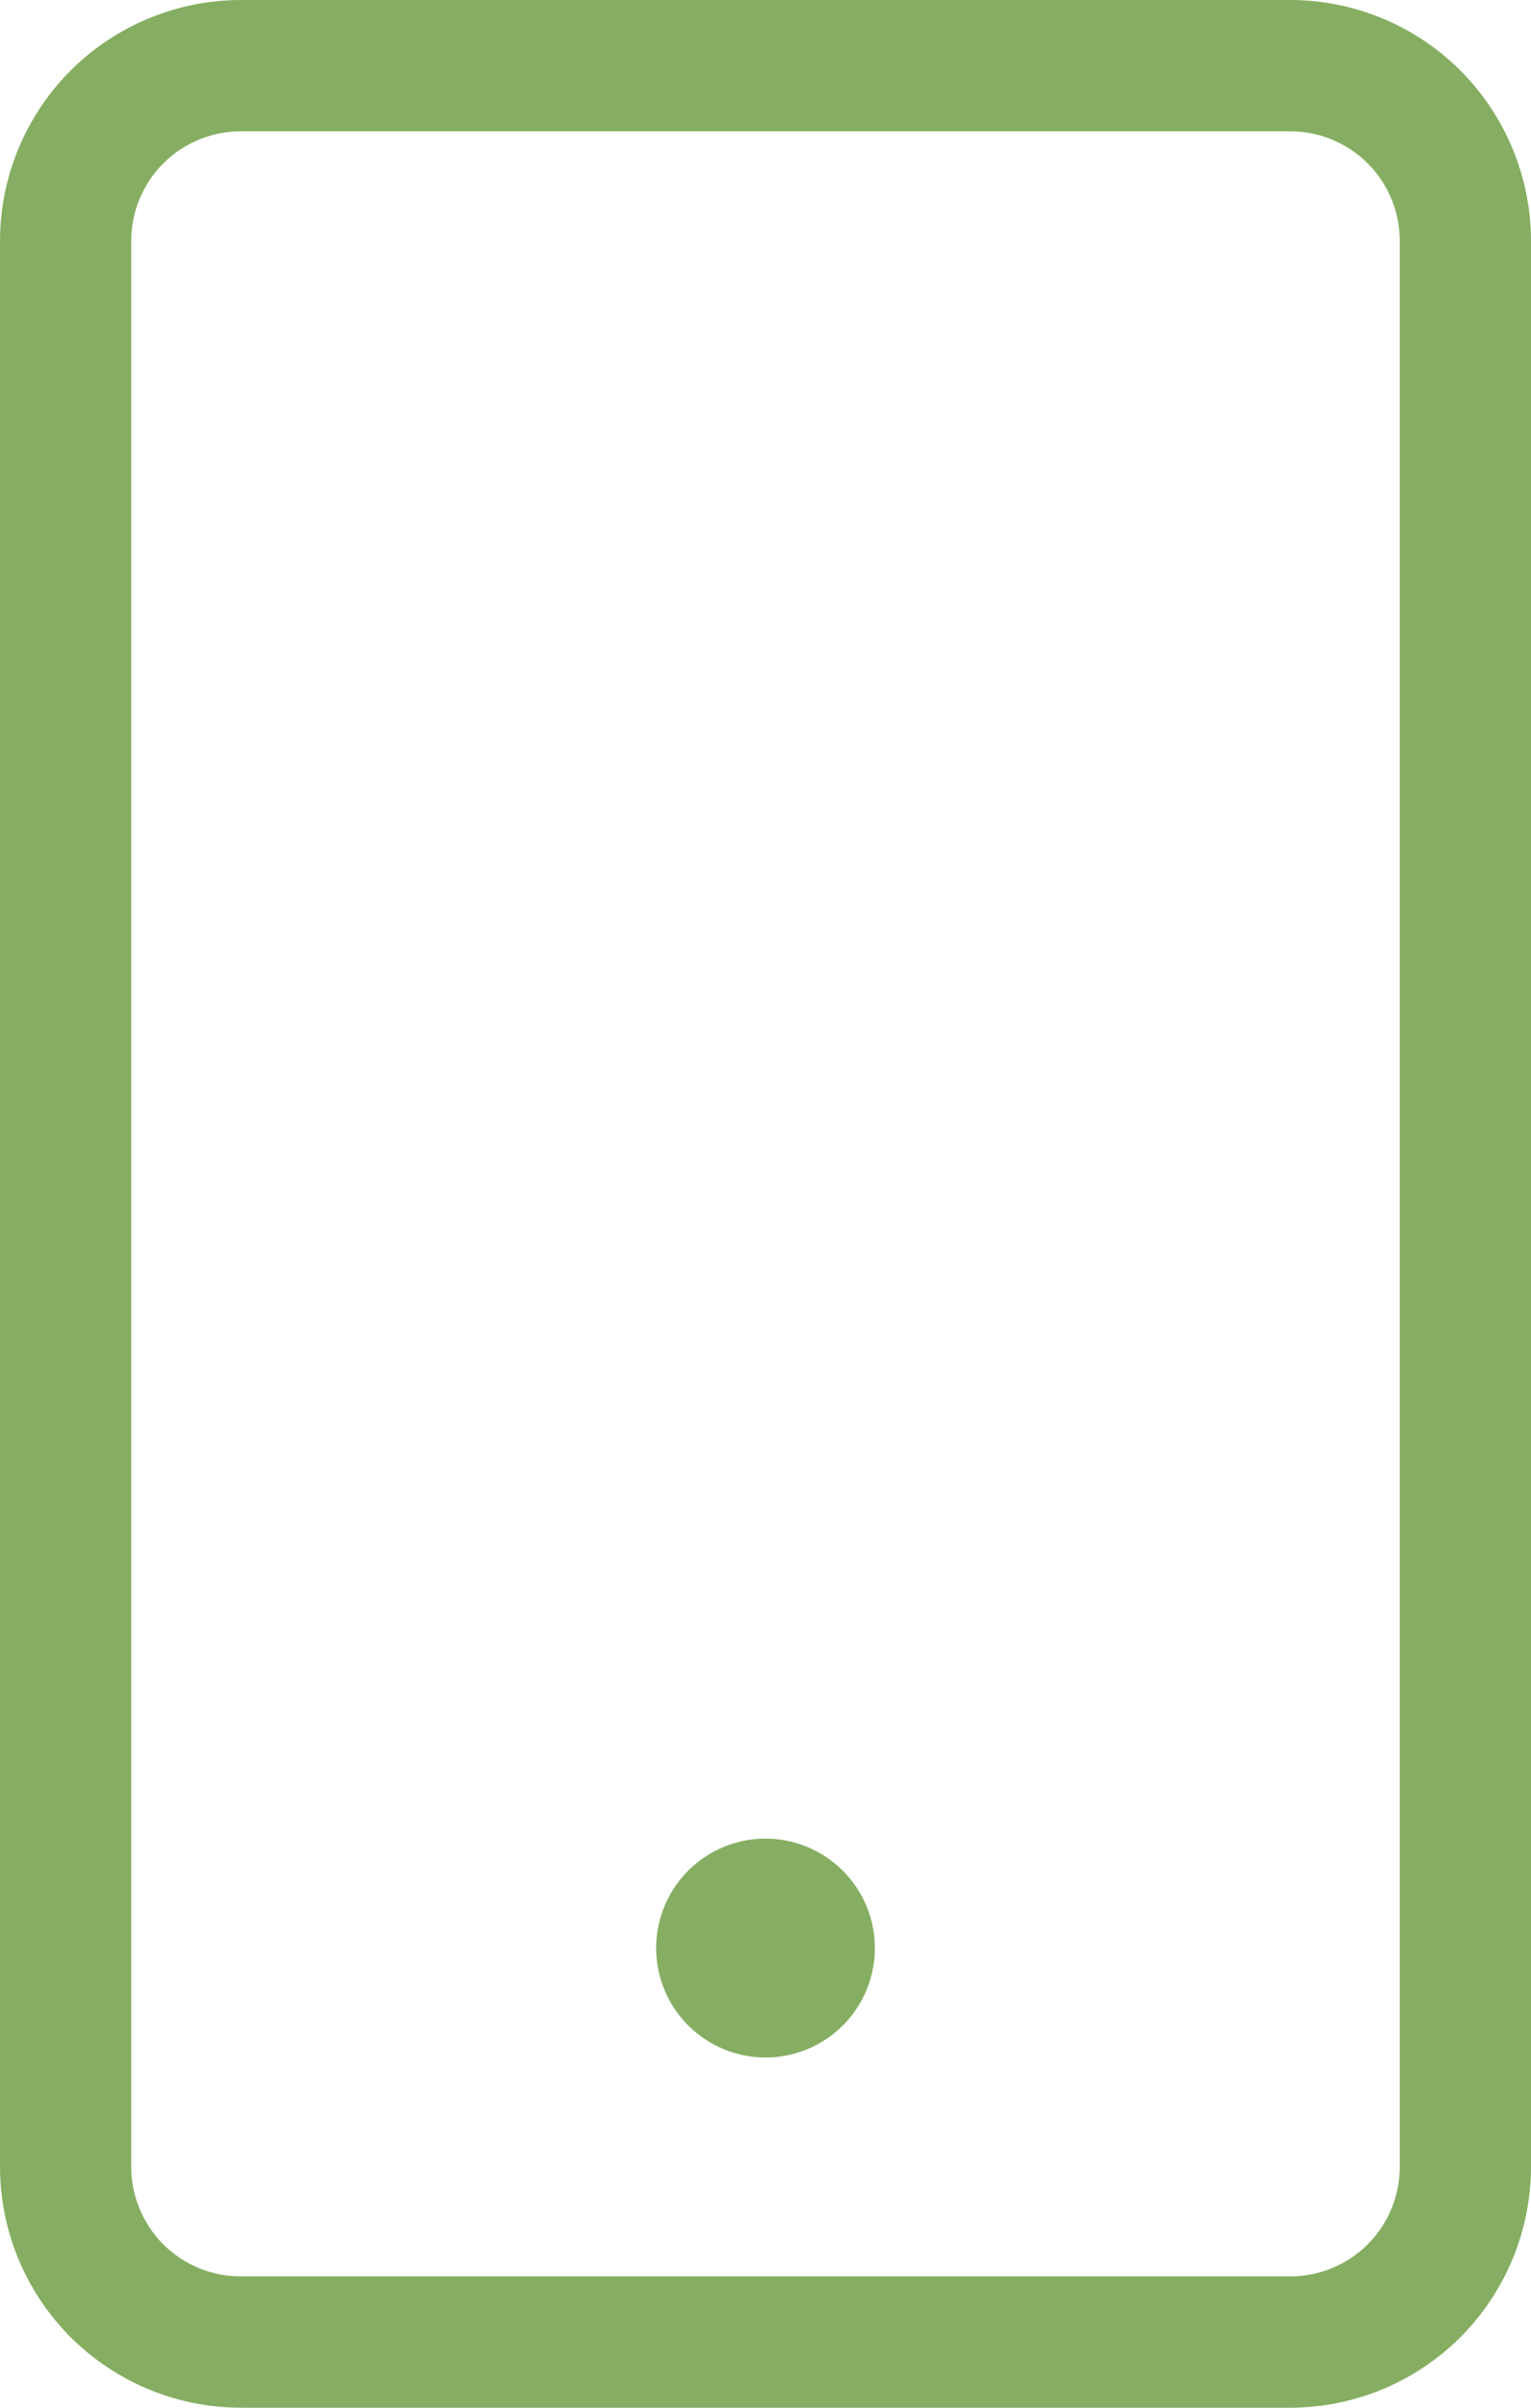 <?xml version="1.0" encoding="UTF-8"?> <svg xmlns="http://www.w3.org/2000/svg" width="14" height="22" viewBox="0 0 14 22" fill="none"> <path d="M2.2 22L11.8 22C12.383 21.999 12.943 21.767 13.355 21.355C13.767 20.942 13.999 20.383 14 19.8L14 2.2C13.999 1.617 13.767 1.058 13.355 0.645C12.943 0.233 12.383 0.001 11.8 -1.9233e-07L2.2 -1.03159e-06C1.617 0.001 1.058 0.233 0.645 0.645C0.233 1.058 0.001 1.617 1.73097e-06 2.2L1.9233e-07 19.8C0.001 20.383 0.233 20.942 0.645 21.355C1.058 21.767 1.617 21.999 2.2 22ZM1.2 2.2C1.2 1.935 1.306 1.681 1.493 1.493C1.681 1.306 1.935 1.2 2.2 1.2L11.8 1.2C12.065 1.2 12.319 1.306 12.507 1.493C12.694 1.681 12.8 1.935 12.8 2.2L12.8 19.8C12.8 20.065 12.694 20.319 12.507 20.507C12.319 20.694 12.065 20.8 11.8 20.8L2.2 20.8C1.935 20.8 1.681 20.694 1.493 20.507C1.306 20.319 1.2 20.065 1.2 19.8L1.2 2.2ZM6 17.8C6 17.602 6.059 17.409 6.169 17.244C6.278 17.08 6.435 16.952 6.617 16.876C6.8 16.8 7.001 16.781 7.195 16.819C7.389 16.858 7.567 16.953 7.707 17.093C7.847 17.233 7.942 17.411 7.981 17.605C8.019 17.799 8 18 7.924 18.183C7.848 18.365 7.72 18.522 7.556 18.631C7.391 18.741 7.198 18.8 7 18.8C6.735 18.8 6.481 18.694 6.293 18.507C6.106 18.319 6 18.065 6 17.8Z" fill="#86AE62"></path> </svg> 